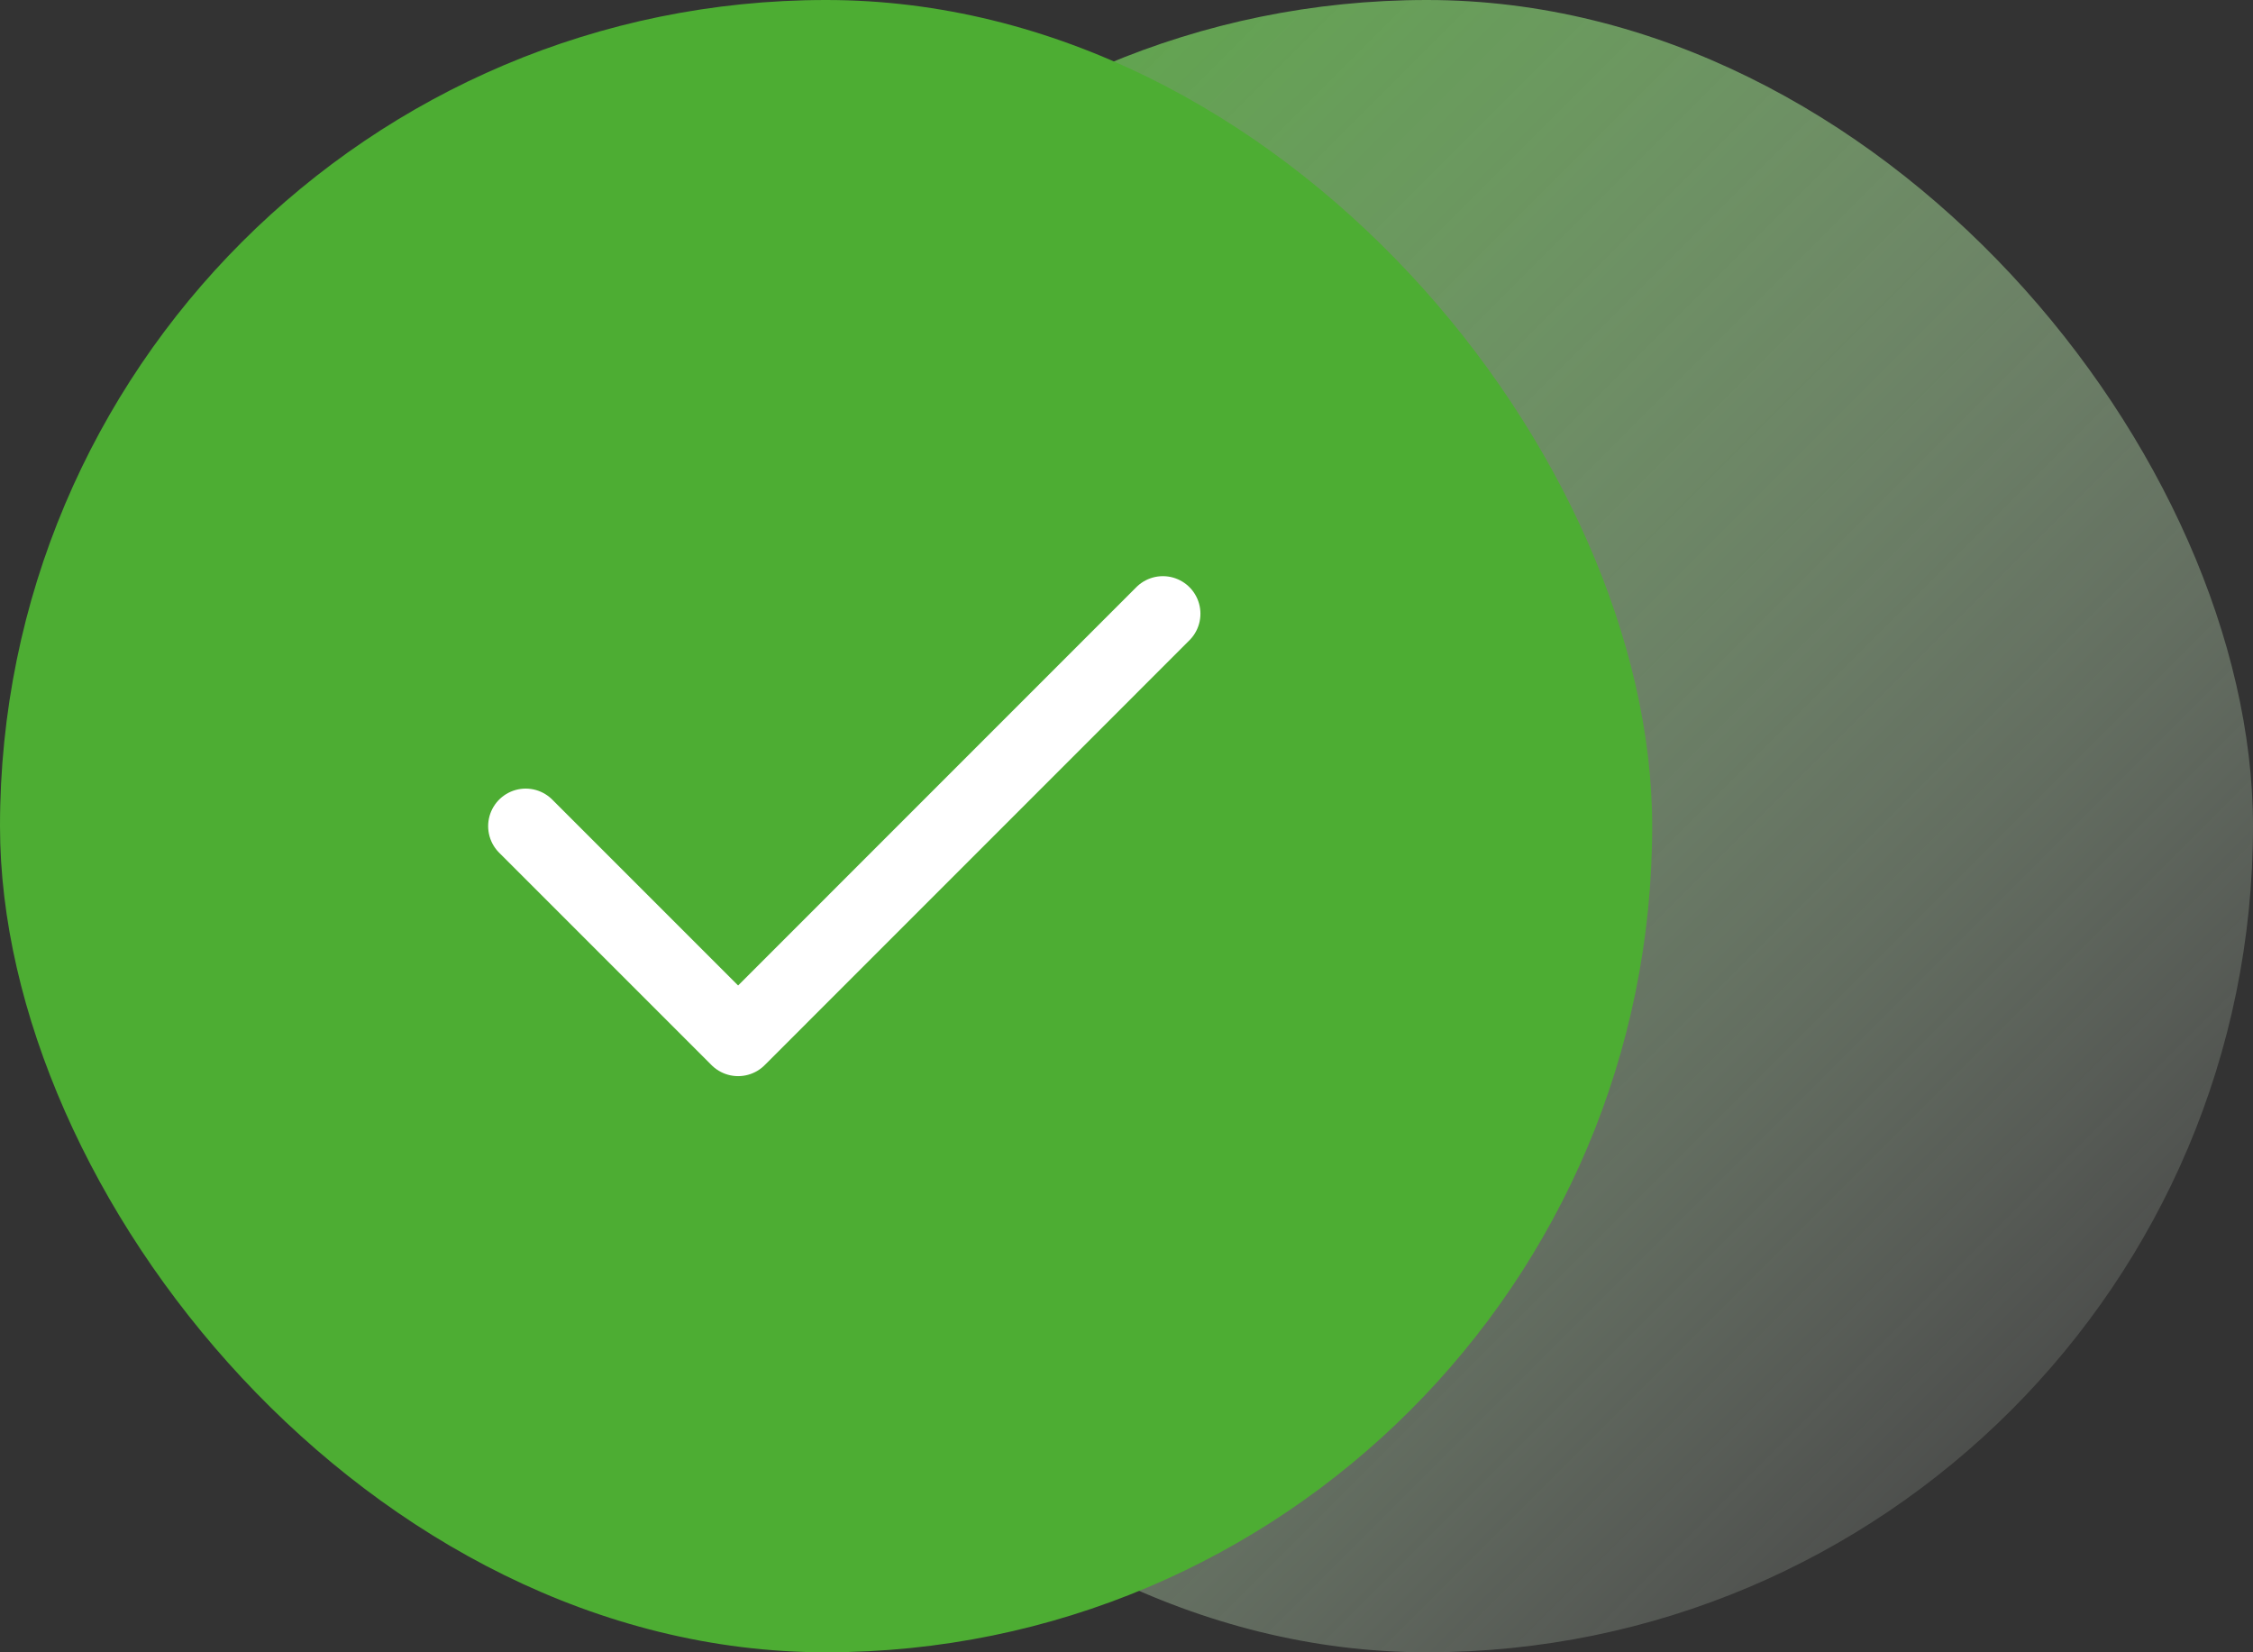 <?xml version="1.0" encoding="UTF-8"?> <svg xmlns="http://www.w3.org/2000/svg" width="60" height="44" viewBox="0 0 60 44" fill="none"><rect x="0" y="0" width="60" height="44" fill="#333333" stroke="none"/><rect x="16" width="44" height="44" rx="22" fill="url(#paint0_linear_35_648)"></rect><rect width="44" height="44" rx="22" fill="#4DAD33"></rect><path d="M14 22L19.657 27.657L30.969 16.343" stroke="white" stroke-width="2" stroke-linecap="round" stroke-linejoin="round"></path><defs><linearGradient id="paint0_linear_35_648" x1="16" y1="0" x2="60" y2="44" gradientUnits="userSpaceOnUse"><stop stop-color="#4DAD33"></stop><stop offset="1" stop-color="white" stop-opacity="0"></stop></linearGradient></defs></svg> 